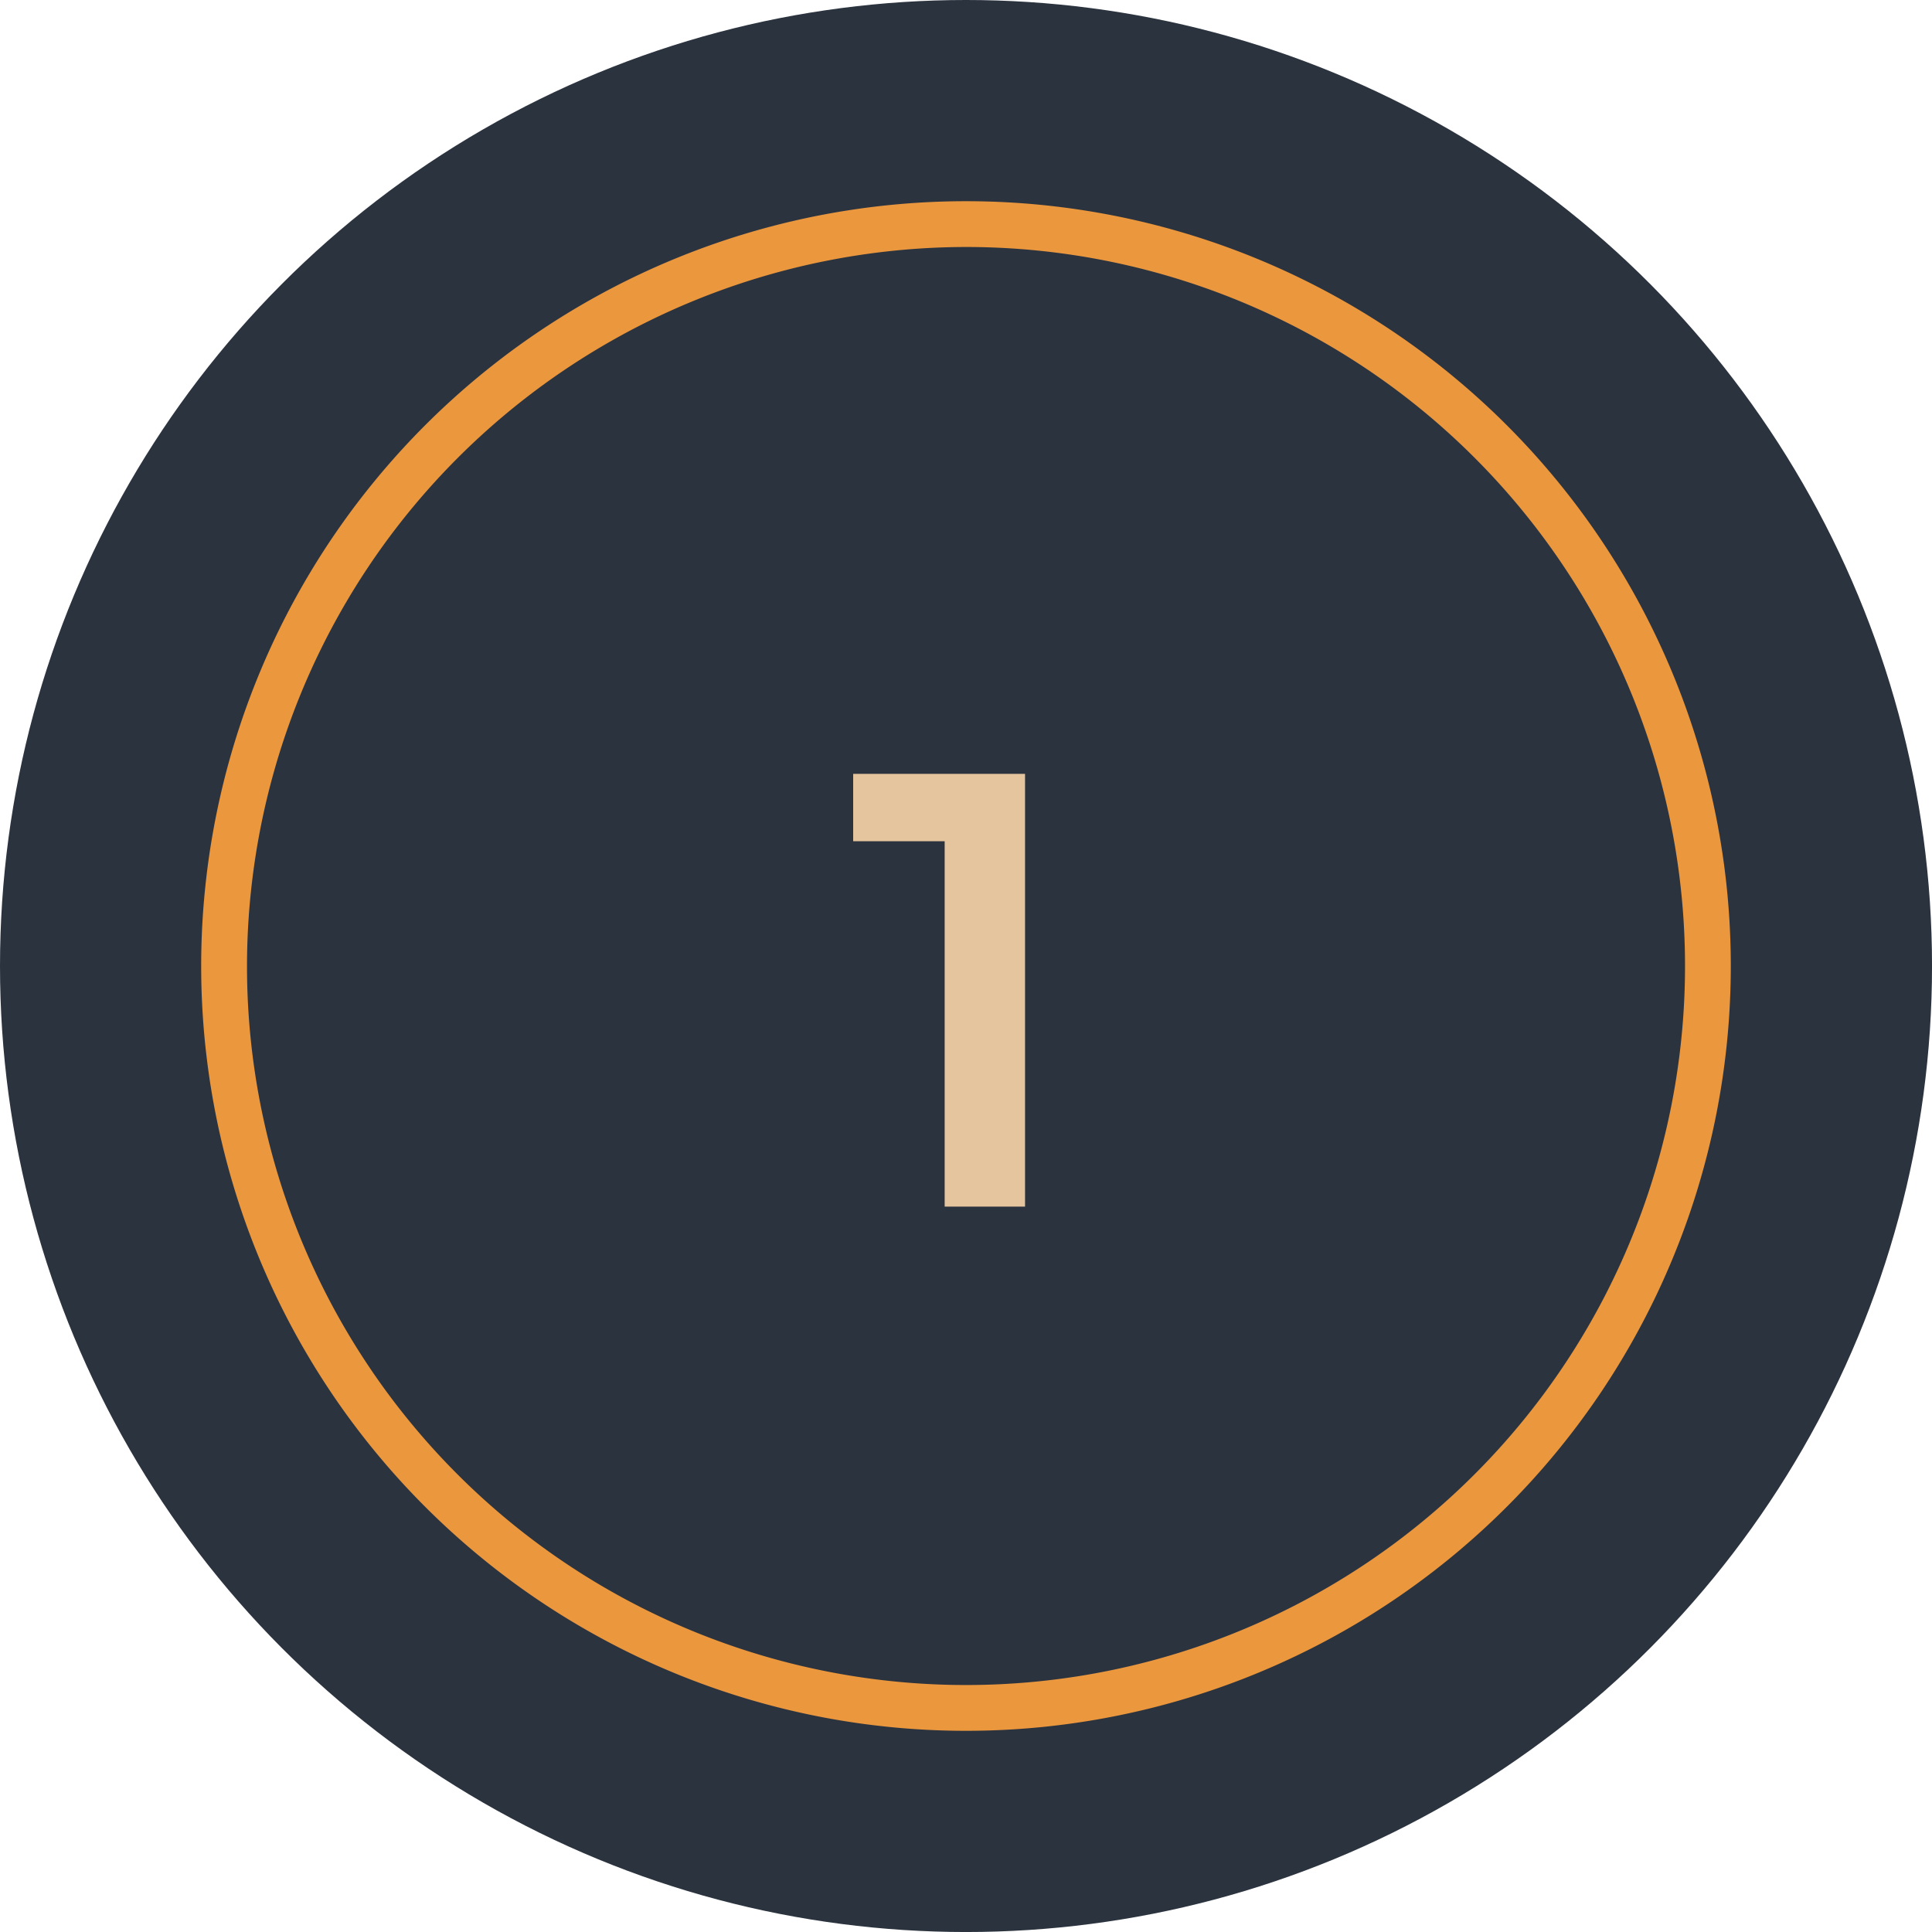 <?xml version="1.0" encoding="UTF-8"?> <svg xmlns="http://www.w3.org/2000/svg" id="Слой_1" data-name="Слой 1" viewBox="0 0 84.375 84.375"> <defs> <style>.cls-1{fill:#2b333f;}.cls-2{fill:#ea973e;}.cls-3{fill:#e4c59d;}</style> </defs> <circle class="cls-1" cx="42.188" cy="42.188" r="42.188"></circle> <path class="cls-2" d="M42.187,10.787A31.401,31.401,0,1,1,10.787,42.188,31.436,31.436,0,0,1,42.187,10.787m0-2A33.401,33.401,0,1,0,75.588,42.188,33.401,33.401,0,0,0,42.187,8.787Z"></path> <path class="cls-3" d="M44.766,33.796V52.696H41.256v-15.957H37.26V33.796Z"></path> </svg> 